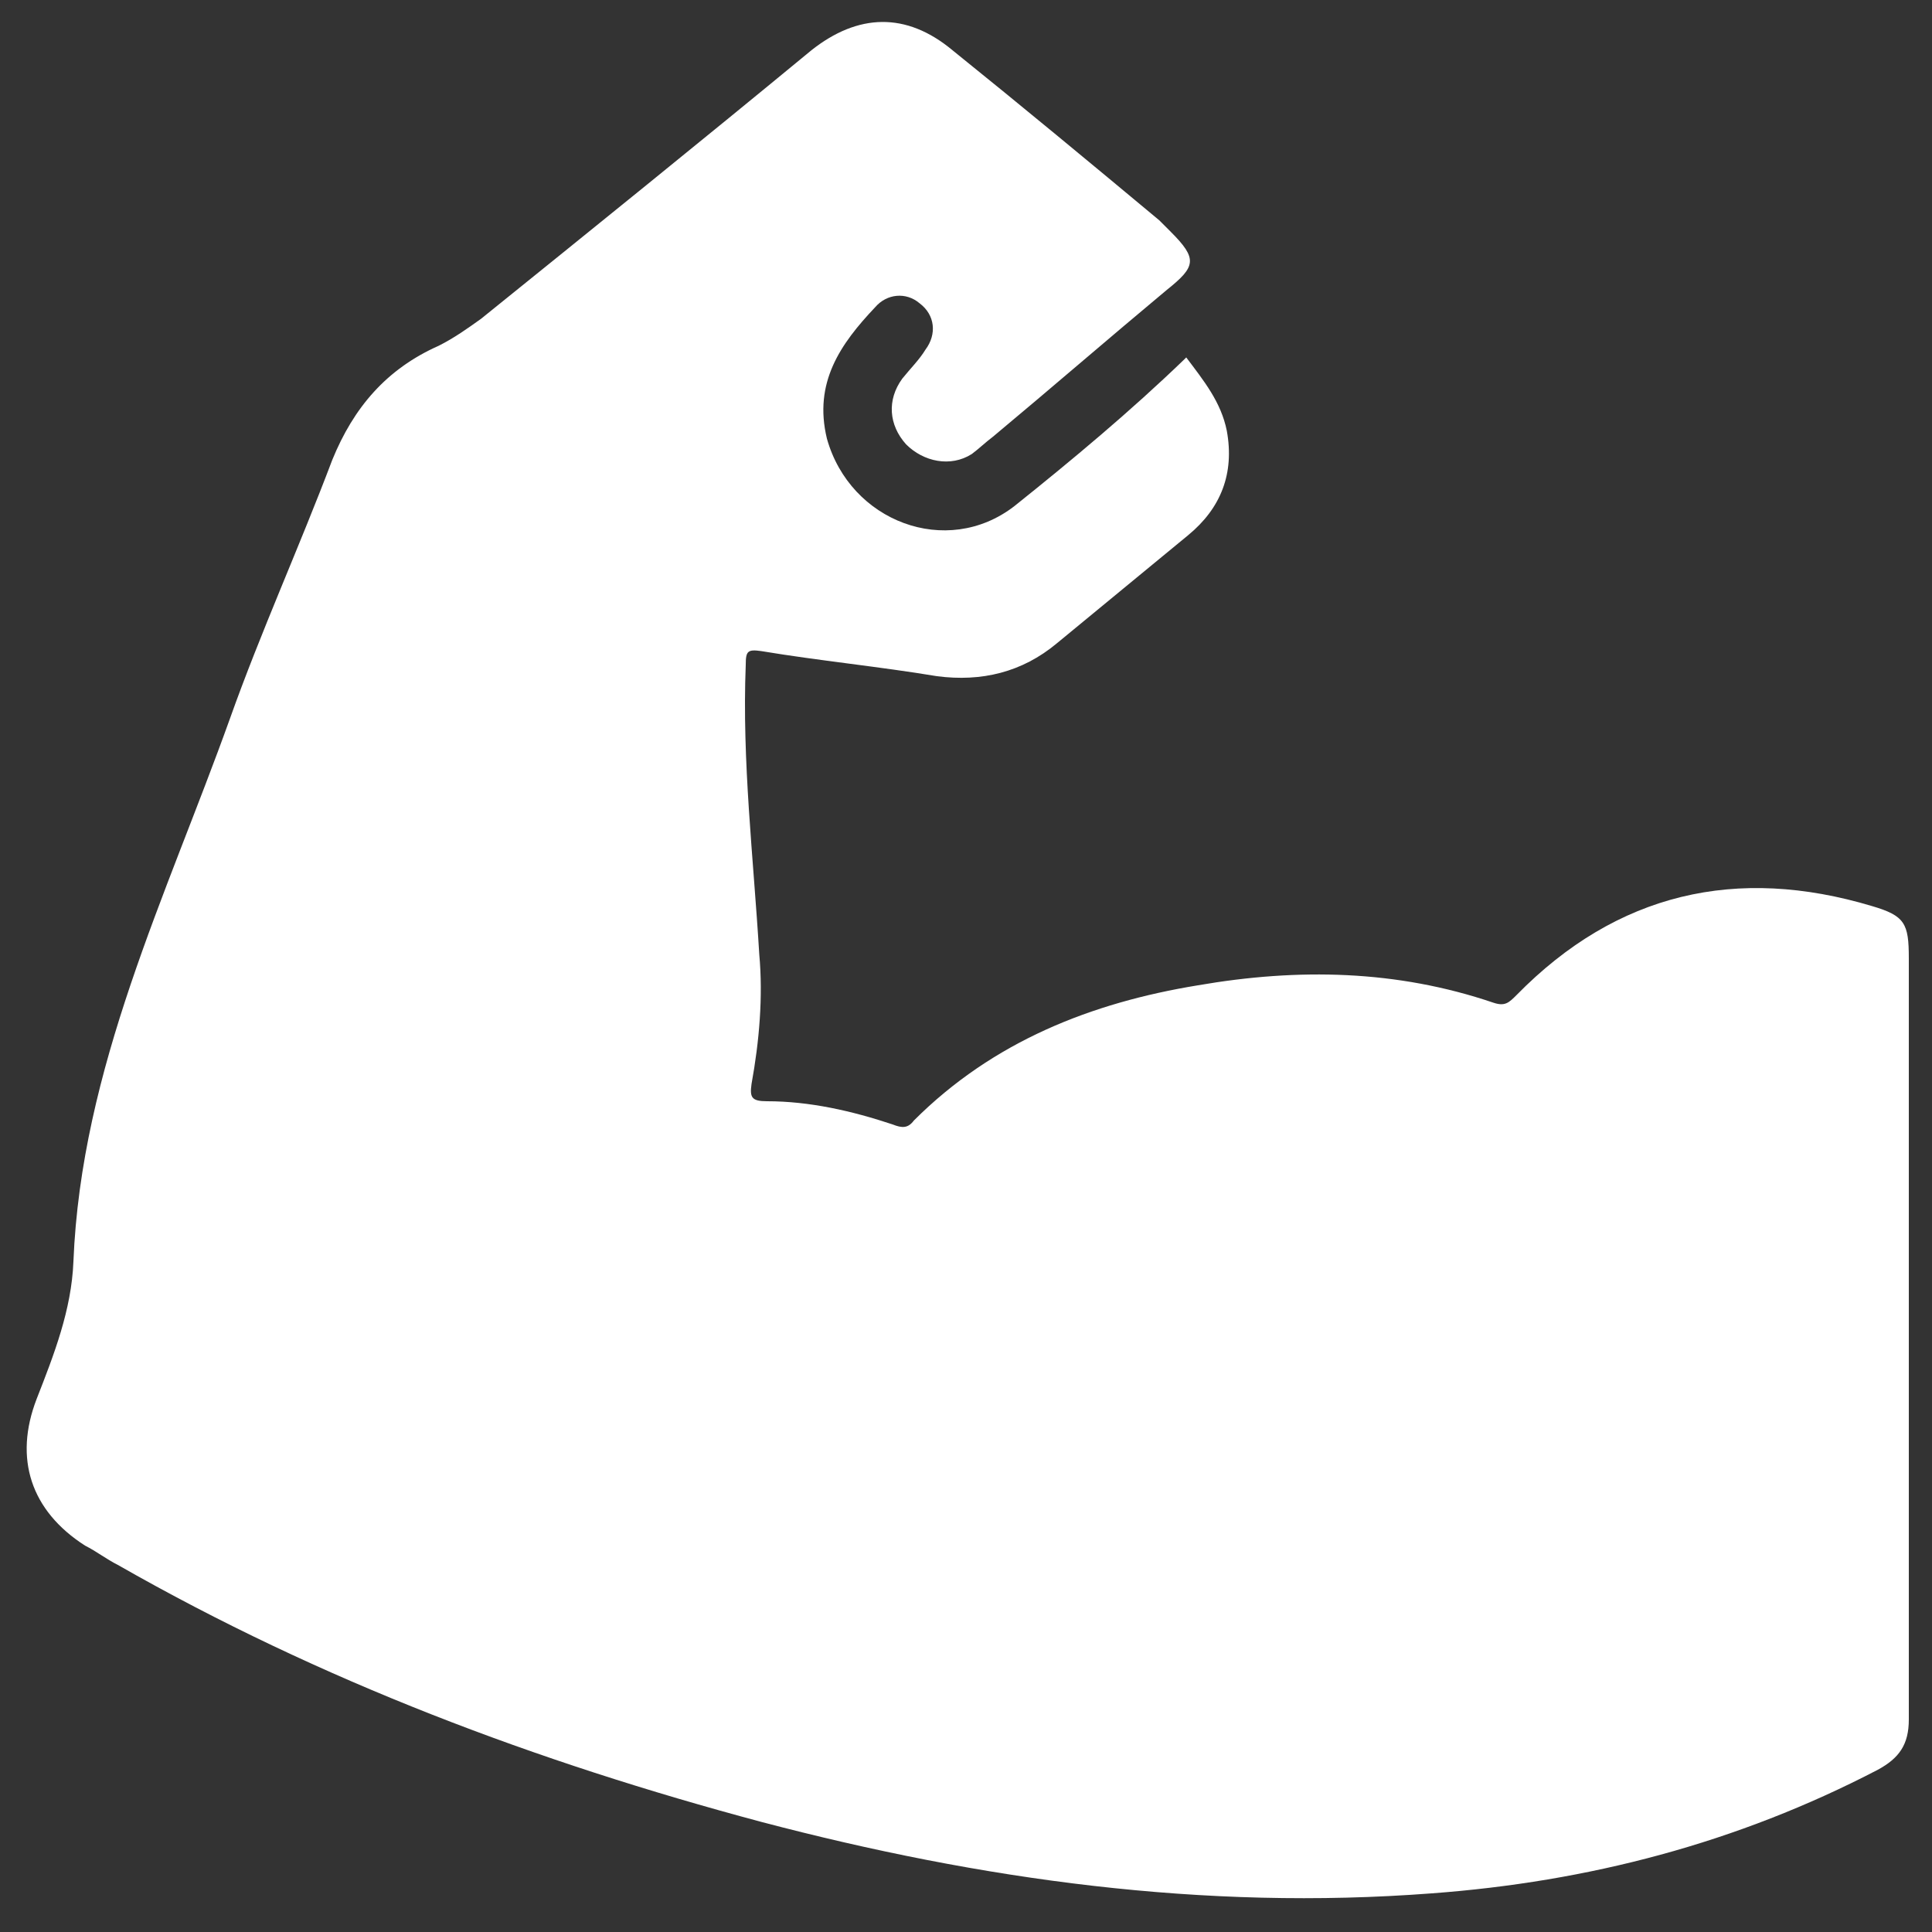 <?xml version="1.0" encoding="UTF-8"?>
<svg xmlns="http://www.w3.org/2000/svg" version="1.1" viewBox="0 0 100 100">
  <rect x="0" y="0" width="100" height="100" fill="#333333" stroke="none"/>
  <defs>
    <style>
      .cls-1 {
        fill: #fff;
      }
    </style>
  </defs>
  <!-- Generator: Adobe Illustrator 28.6.0, SVG Export Plug-In . SVG Version: 1.2.0 Build 709)  -->
  <g>
    <g id="Capa_2">
      <path class="cls-1" d="M61.4,18.5c.9,1.2,1.8,2.3,2.1,3.8.4,2.2-.3,4-2,5.4-2.3,1.9-4.5,3.7-6.8,5.6-1.8,1.5-3.9,2-6.2,1.7-3-.5-6.1-.8-9.1-1.3-.7-.1-.8,0-.8.7-.2,5,.4,10,.7,15,.2,2.2,0,4.5-.4,6.7-.1.7,0,.9.8.9,2.2,0,4.4.5,6.5,1.2.5.2.8.2,1.1-.2,4.1-4.1,9.2-6.1,14.7-7,5.2-.9,10.3-.8,15.3.9.6.2.8,0,1.2-.4,5.2-5.3,11.4-6.7,18.4-4.6,1.7.5,1.9.9,1.9,2.7,0,13.1,0,26.3,0,39.4,0,1.3-.5,2-1.6,2.6-7.3,3.8-15,5.8-23.1,6.4-11.8.9-23.3-.7-34.7-3.7-11.6-3.1-22.8-7.3-33.3-13.3-.6-.3-1.1-.7-1.7-1-2.8-1.8-3.7-4.5-2.5-7.6.9-2.3,1.8-4.6,1.9-7.1.4-10,4.8-18.9,8.1-28.1,1.6-4.5,3.6-8.9,5.3-13.4,1.1-2.7,2.8-4.7,5.5-5.9.8-.4,1.5-.9,2.2-1.4,5.7-4.6,11.4-9.2,17.1-13.9,2.4-1.9,4.9-2,7.3,0,3.6,2.9,7.1,5.8,10.7,8.8.2.2.4.4.6.6,1.4,1.4,1.3,1.8-.2,3-3,2.5-6,5.1-9,7.6-.4.3-.7.6-1.1.9-1.1.7-2.5.4-3.4-.5-.9-1-1-2.3-.2-3.4.4-.5.9-1,1.2-1.5.6-.8.5-1.8-.3-2.4-.7-.6-1.7-.5-2.3.2-1.8,1.9-3.2,3.9-2.5,6.8,1.2,4.3,6.2,6.2,9.7,3.5,3-2.4,6-4.9,8.8-7.6Z"/>
    </g>
  </g>
</svg>